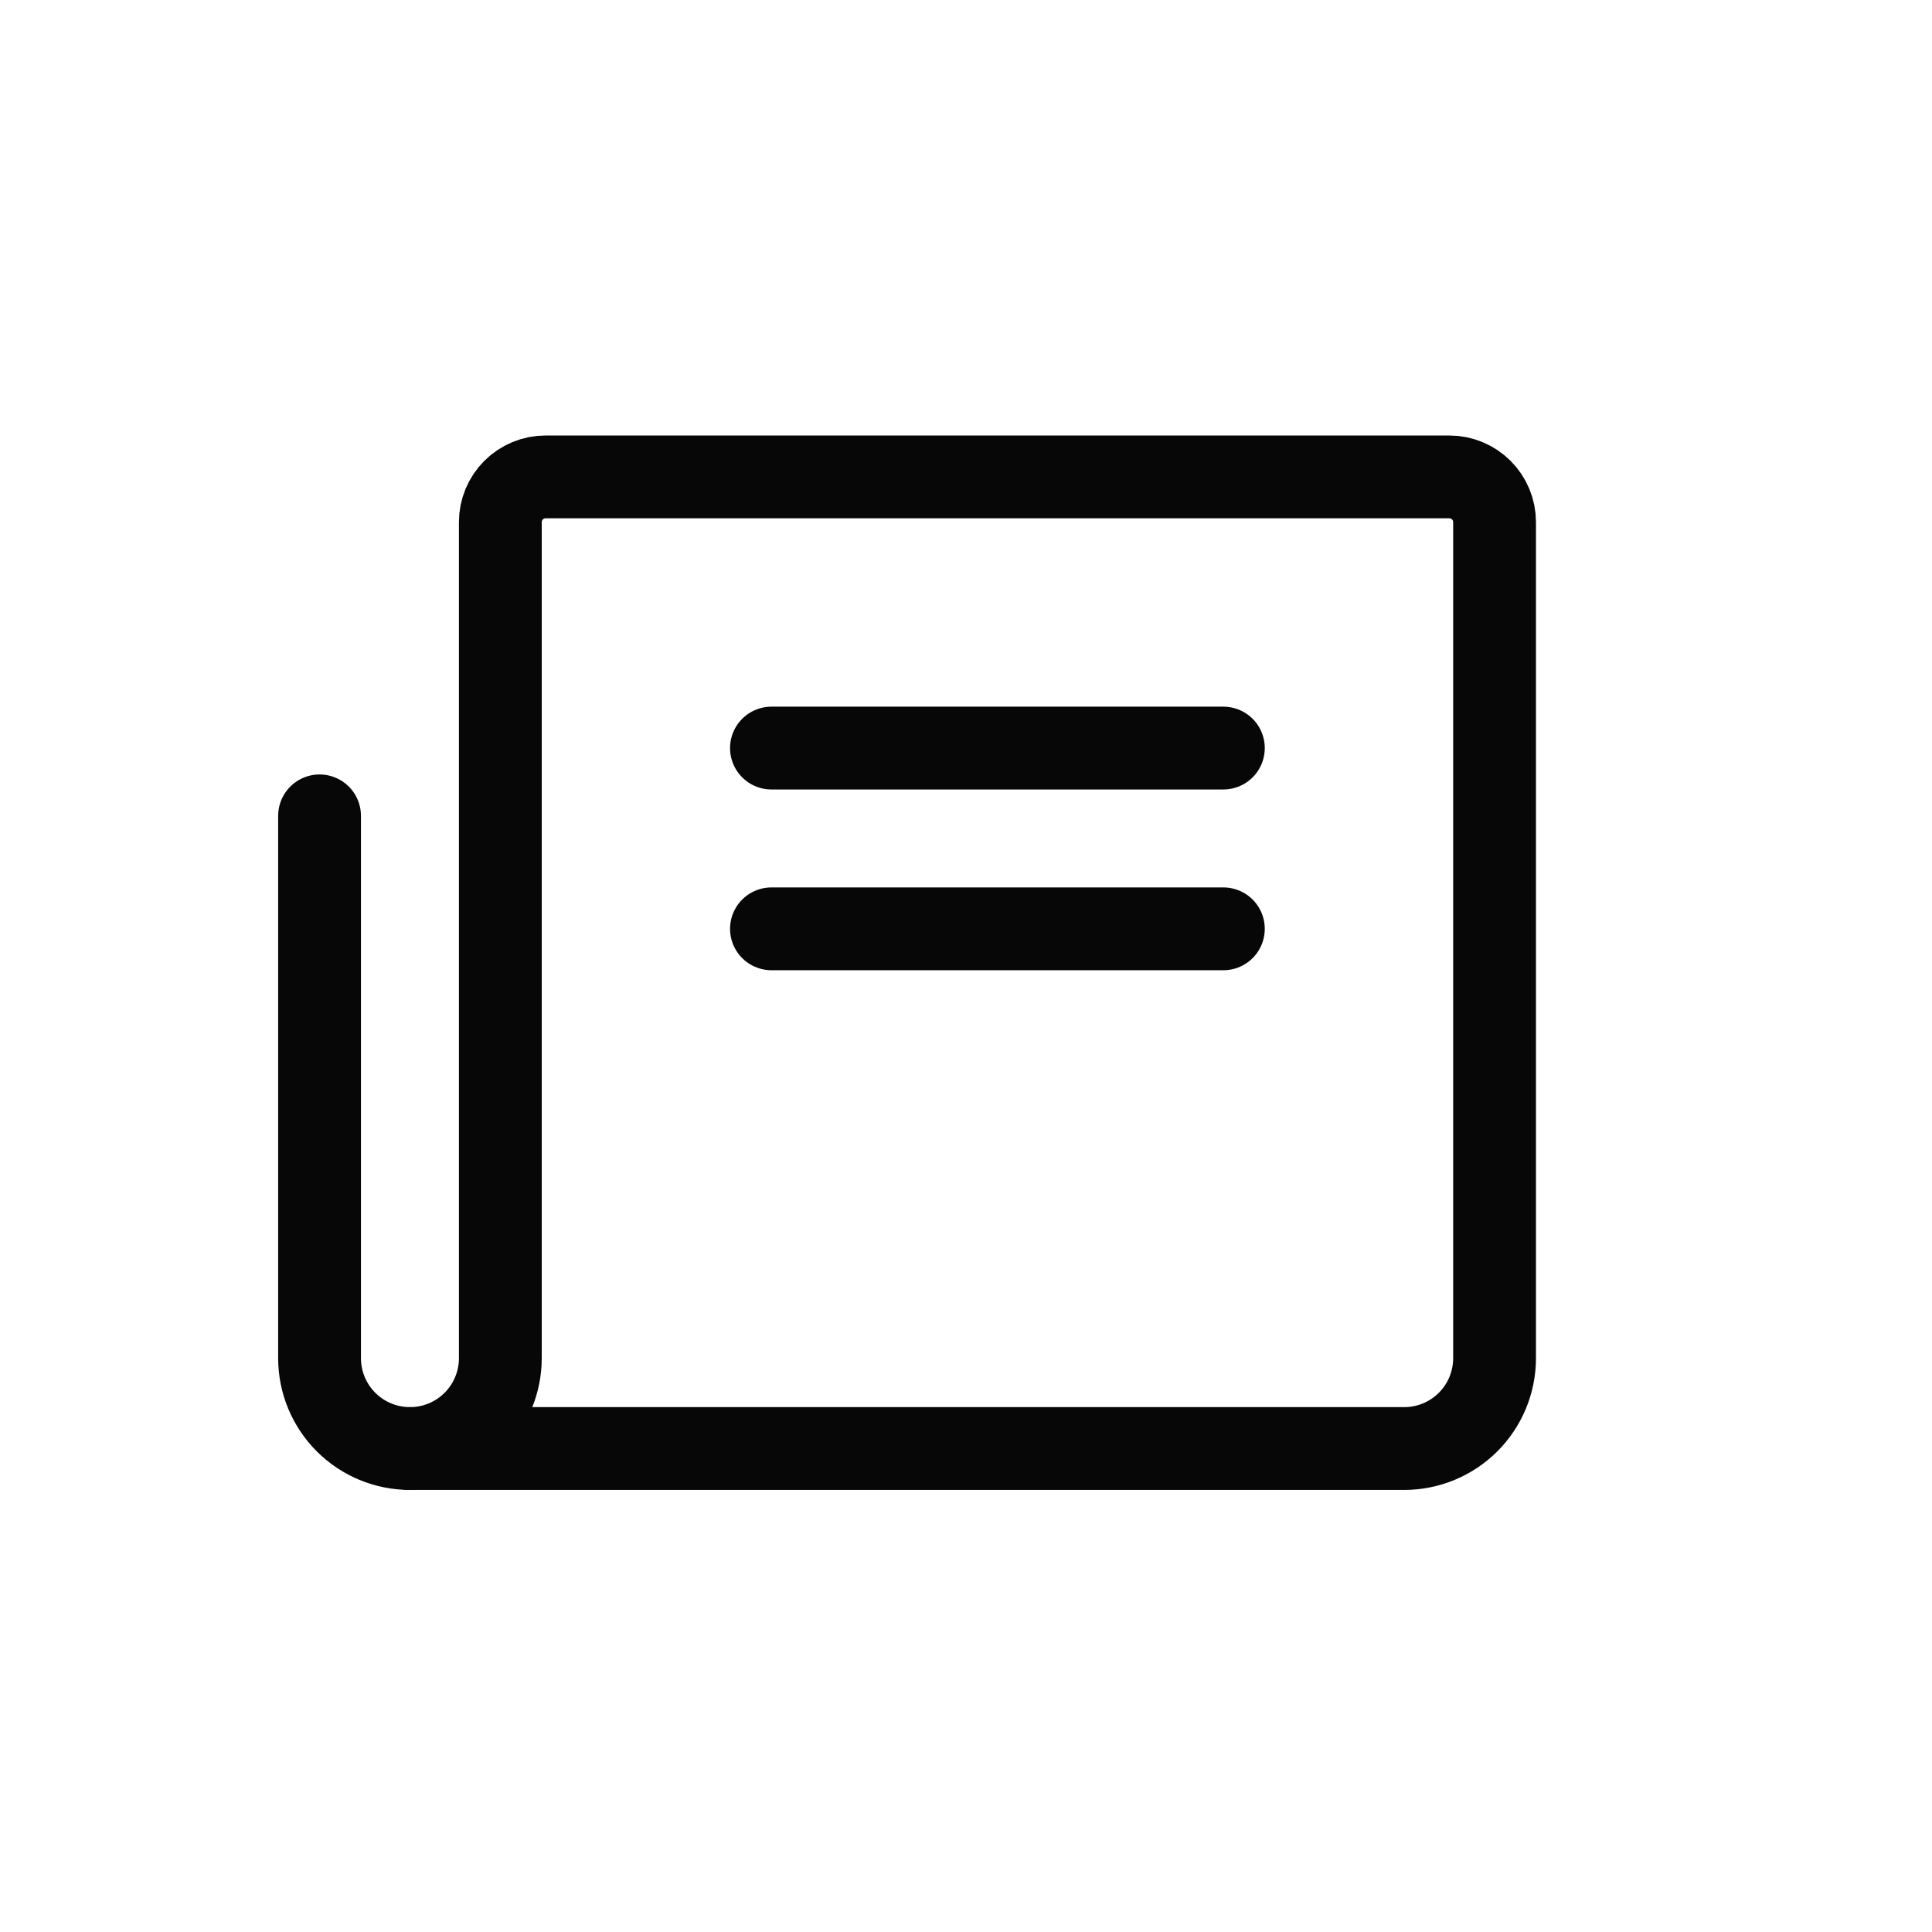 <svg width="70" height="70" viewBox="0 0 70 70" fill="none" xmlns="http://www.w3.org/2000/svg">
<rect x="0" y="0" width="70" height="70" fill="#808080" stroke="none"/>
<g clip-path="url(#clip0_3031_267221)">
<rect width="70" height="70" fill="white"/>
<path d="M27.951 27.104H44.325" stroke="#070707" stroke-width="3" stroke-linecap="round" stroke-linejoin="round"/>
<path d="M27.951 33.653H44.325" stroke="#070707" stroke-width="3" stroke-linecap="round" stroke-linejoin="round"/>
<path d="M14.854 52.483C15.722 52.483 16.555 52.138 17.169 51.524C17.783 50.91 18.128 50.077 18.128 49.209V18.917C18.128 18.482 18.301 18.066 18.608 17.759C18.915 17.452 19.331 17.279 19.766 17.279H52.514C52.948 17.279 53.364 17.452 53.671 17.759C53.978 18.066 54.151 18.482 54.151 18.917V49.209C54.151 50.077 53.806 50.91 53.192 51.524C52.578 52.138 51.745 52.483 50.876 52.483H14.854Z" stroke="#070707" stroke-width="3" stroke-linecap="round" stroke-linejoin="round"/>
<path d="M14.853 52.483C13.984 52.483 13.151 52.138 12.537 51.524C11.923 50.91 11.578 50.077 11.578 49.209V29.56" stroke="#070707" stroke-width="3" stroke-linecap="round" stroke-linejoin="round"/>
</g>
<defs>
<clipPath id="clip0_3031_267221">
<rect width="70" height="70" fill="white"/>
</clipPath>
</defs>
</svg>
